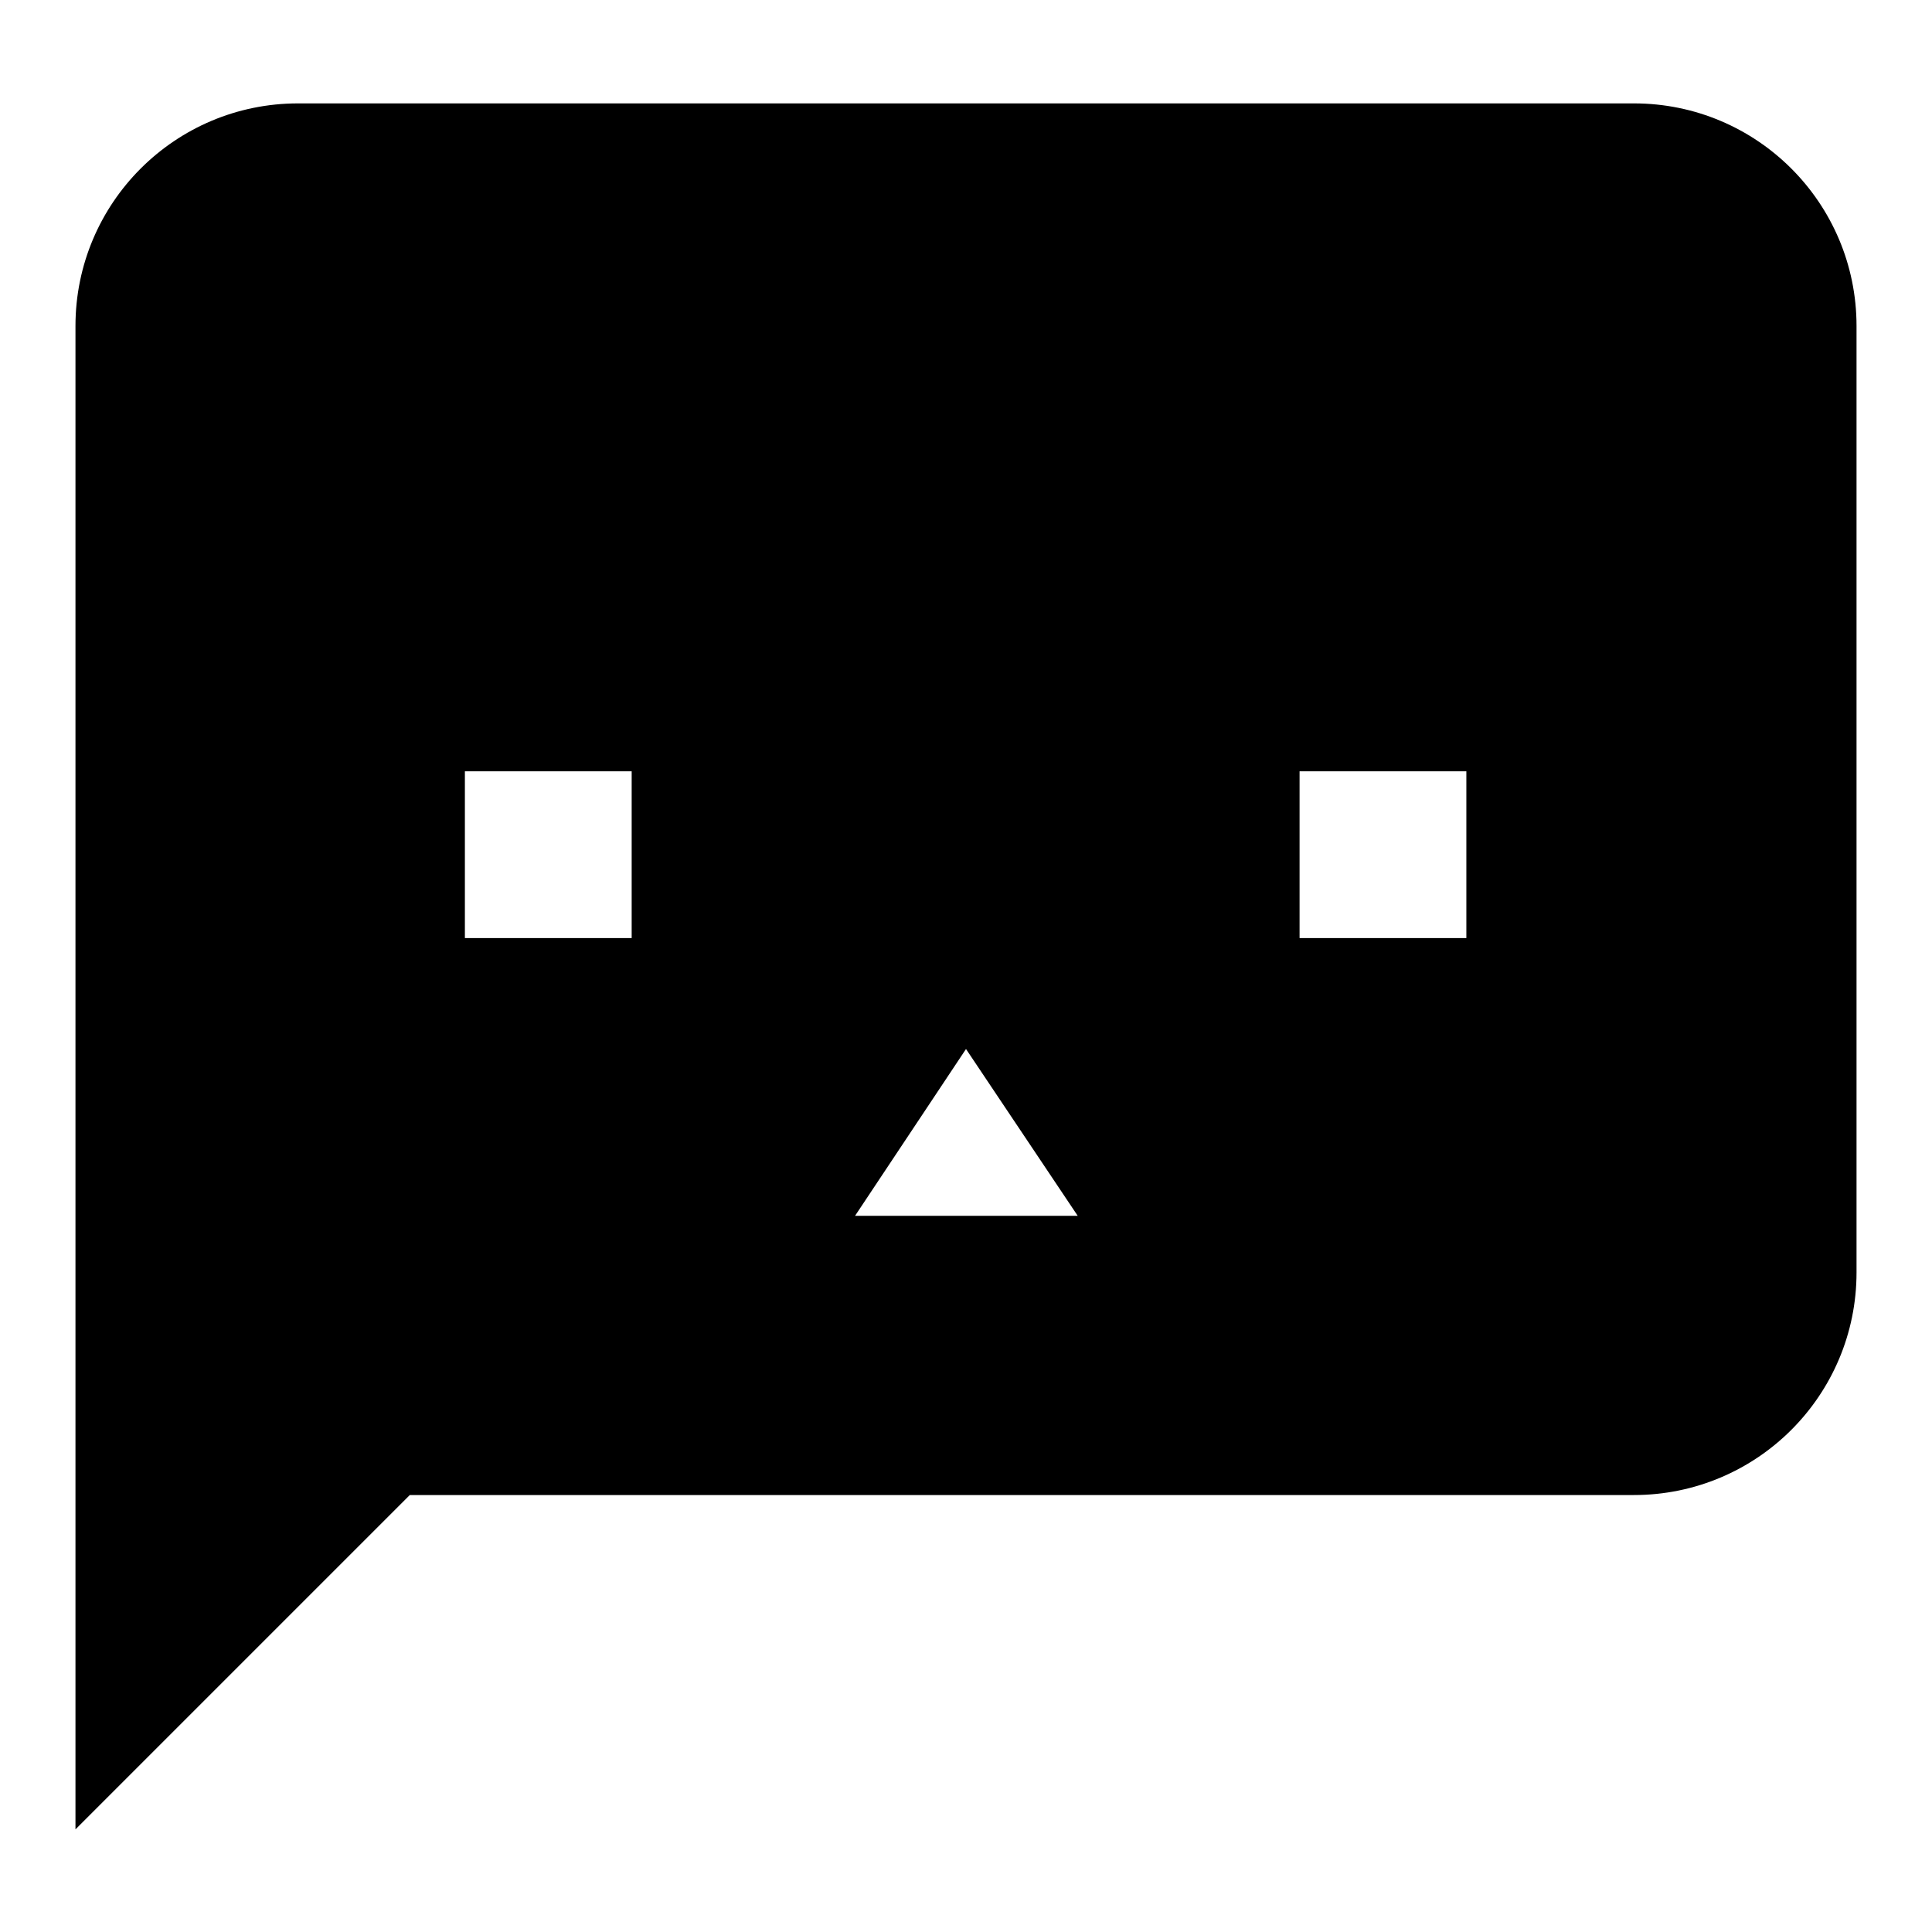 <?xml version="1.0" encoding="utf-8"?>
<!-- Svg Vector Icons : http://www.onlinewebfonts.com/icon -->
<!DOCTYPE svg PUBLIC "-//W3C//DTD SVG 1.1//EN" "http://www.w3.org/Graphics/SVG/1.1/DTD/svg11.dtd">
<svg version="1.1" xmlns="http://www.w3.org/2000/svg" xmlns:xlink="http://www.w3.org/1999/xlink" x="0px" y="0px" viewBox="0 0 256 256" enable-background="new 0 0 256 256" xml:space="preserve">
<g><g><path fill="#000000" d="M39.5,13.7C23.2,13.7,10,26.9,10,43.2v110.6v14.8v73.8l44.3-44.3h162.2c16.3,0,29.5-13.2,29.5-29.5V43.2c0-16.3-13.2-29.5-29.5-29.5H39.5z M172.2,102.2h22.1v22.1h-22.1V102.2z M128,139l14.8,22.1h-29.5L128,139z M61.6,102.2h22.1v22.1H61.6V102.2z"/></g></g>
</svg>